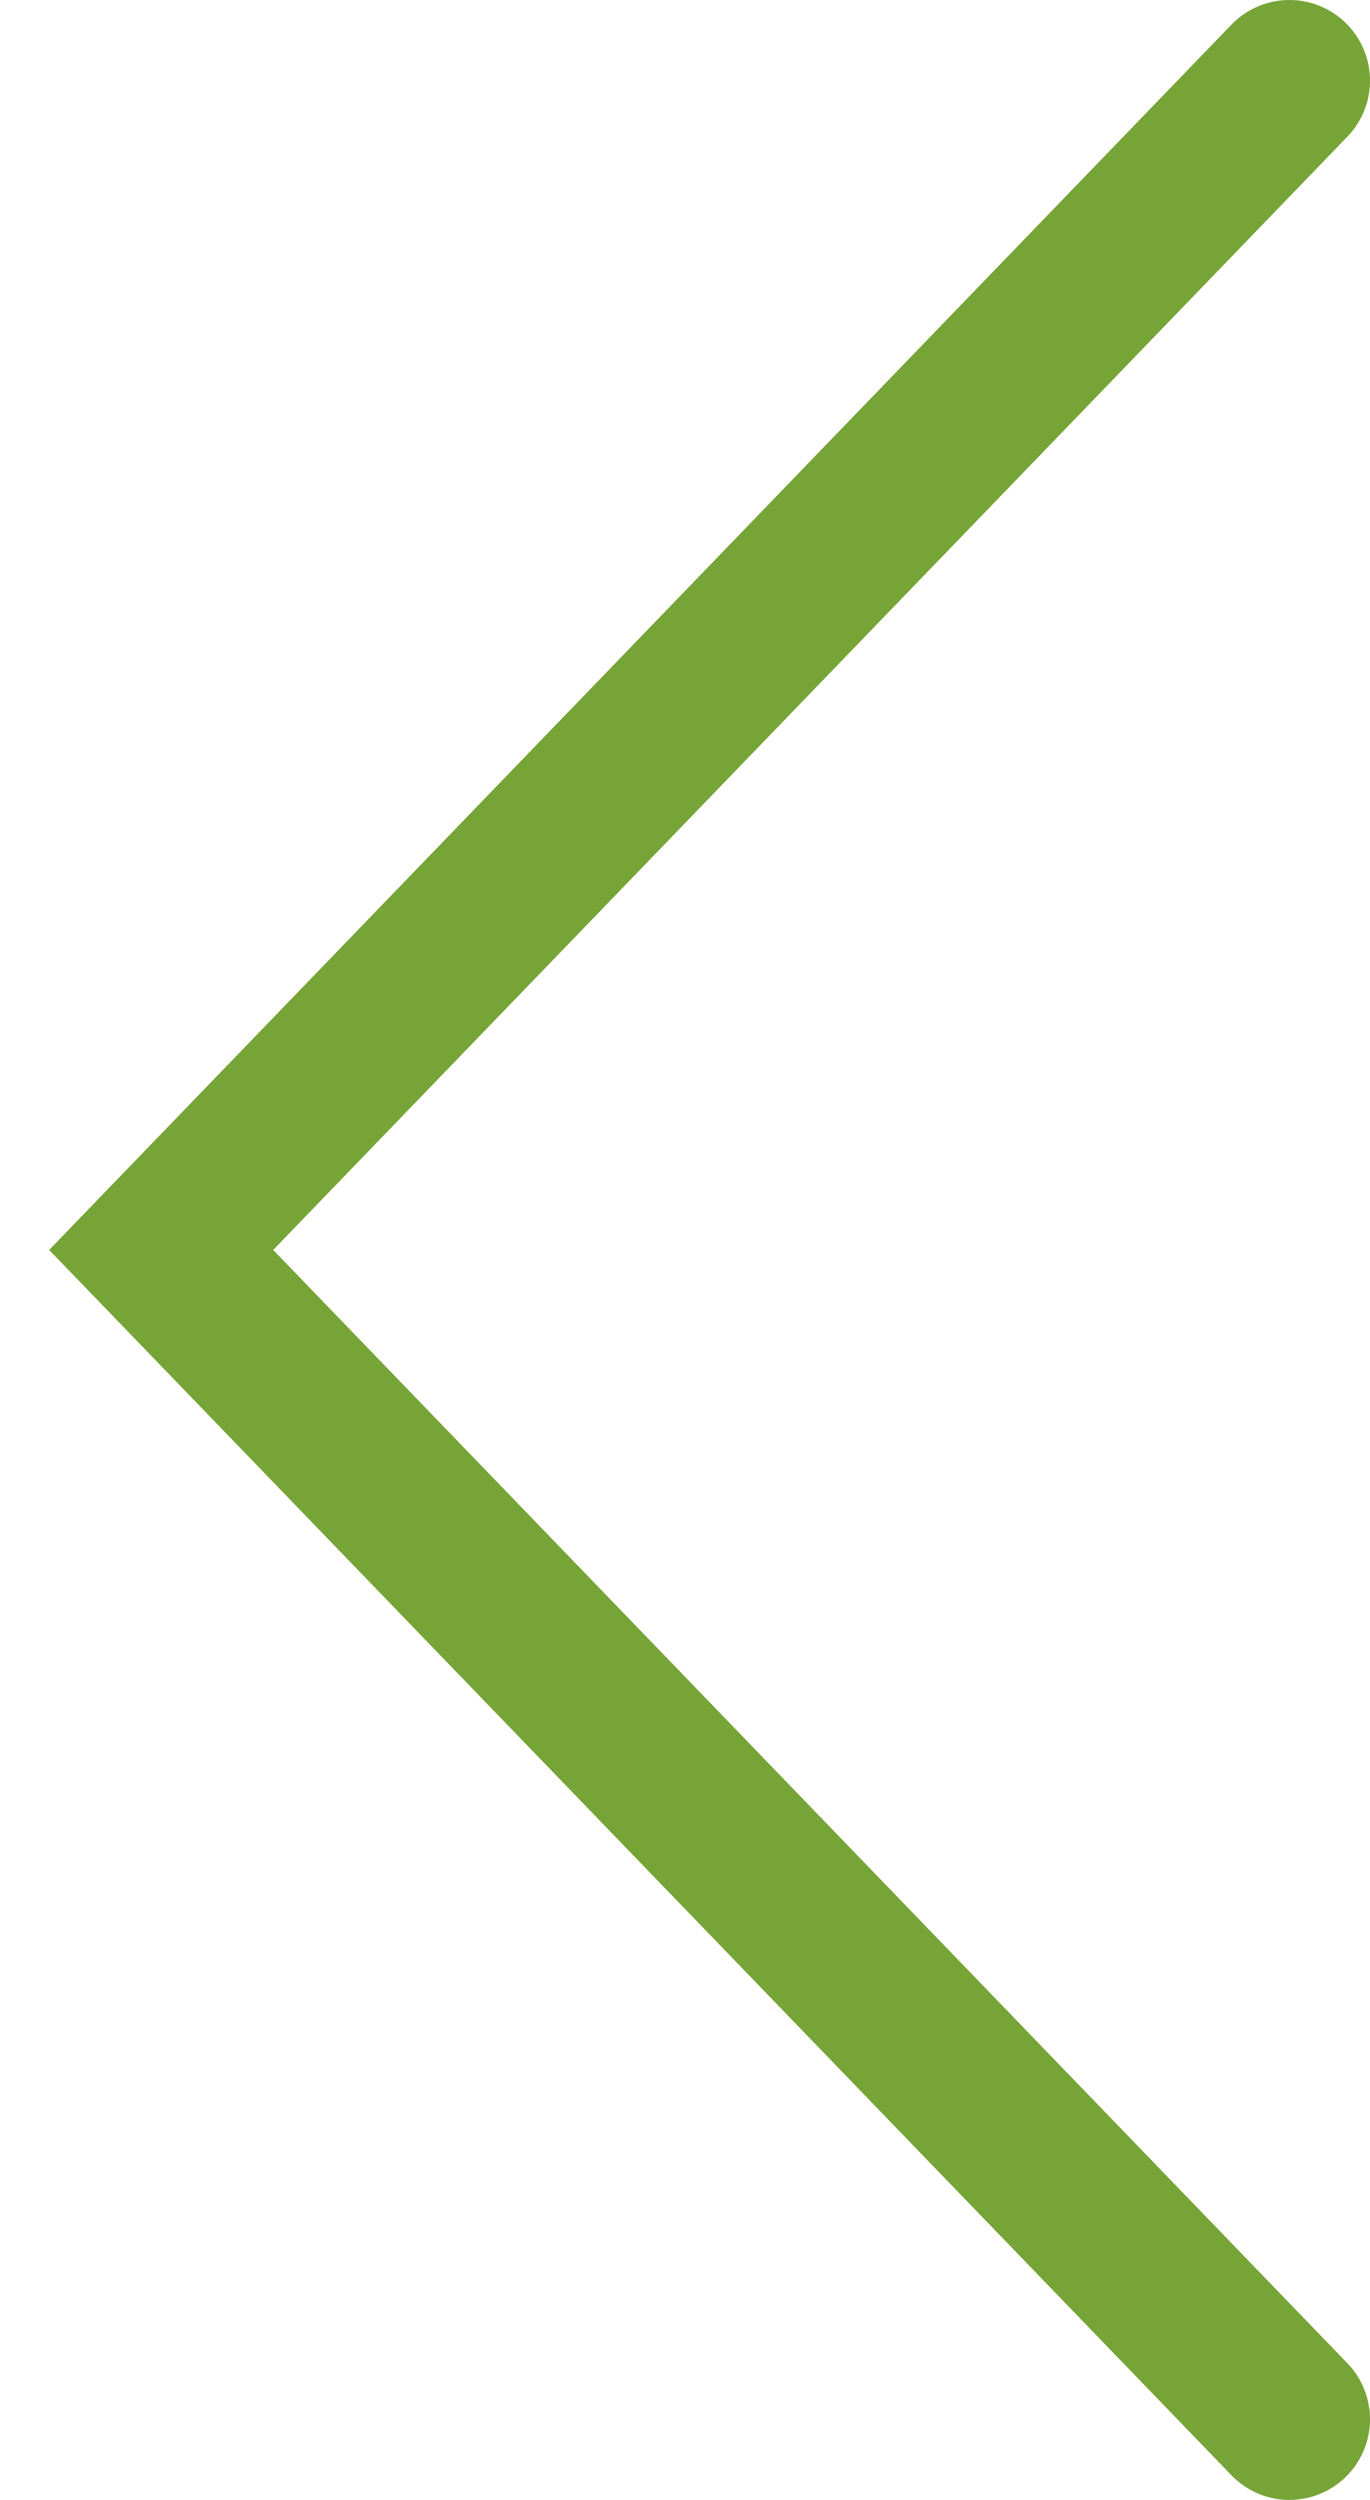 <?xml version="1.0" encoding="UTF-8"?>
<svg xmlns="http://www.w3.org/2000/svg" width="17" height="31" viewBox="0 0 17 31" fill="none">
  <path d="M16 1L2 15.5L16 30" stroke="#77A437" stroke-width="2" stroke-linecap="round"></path>
</svg>
